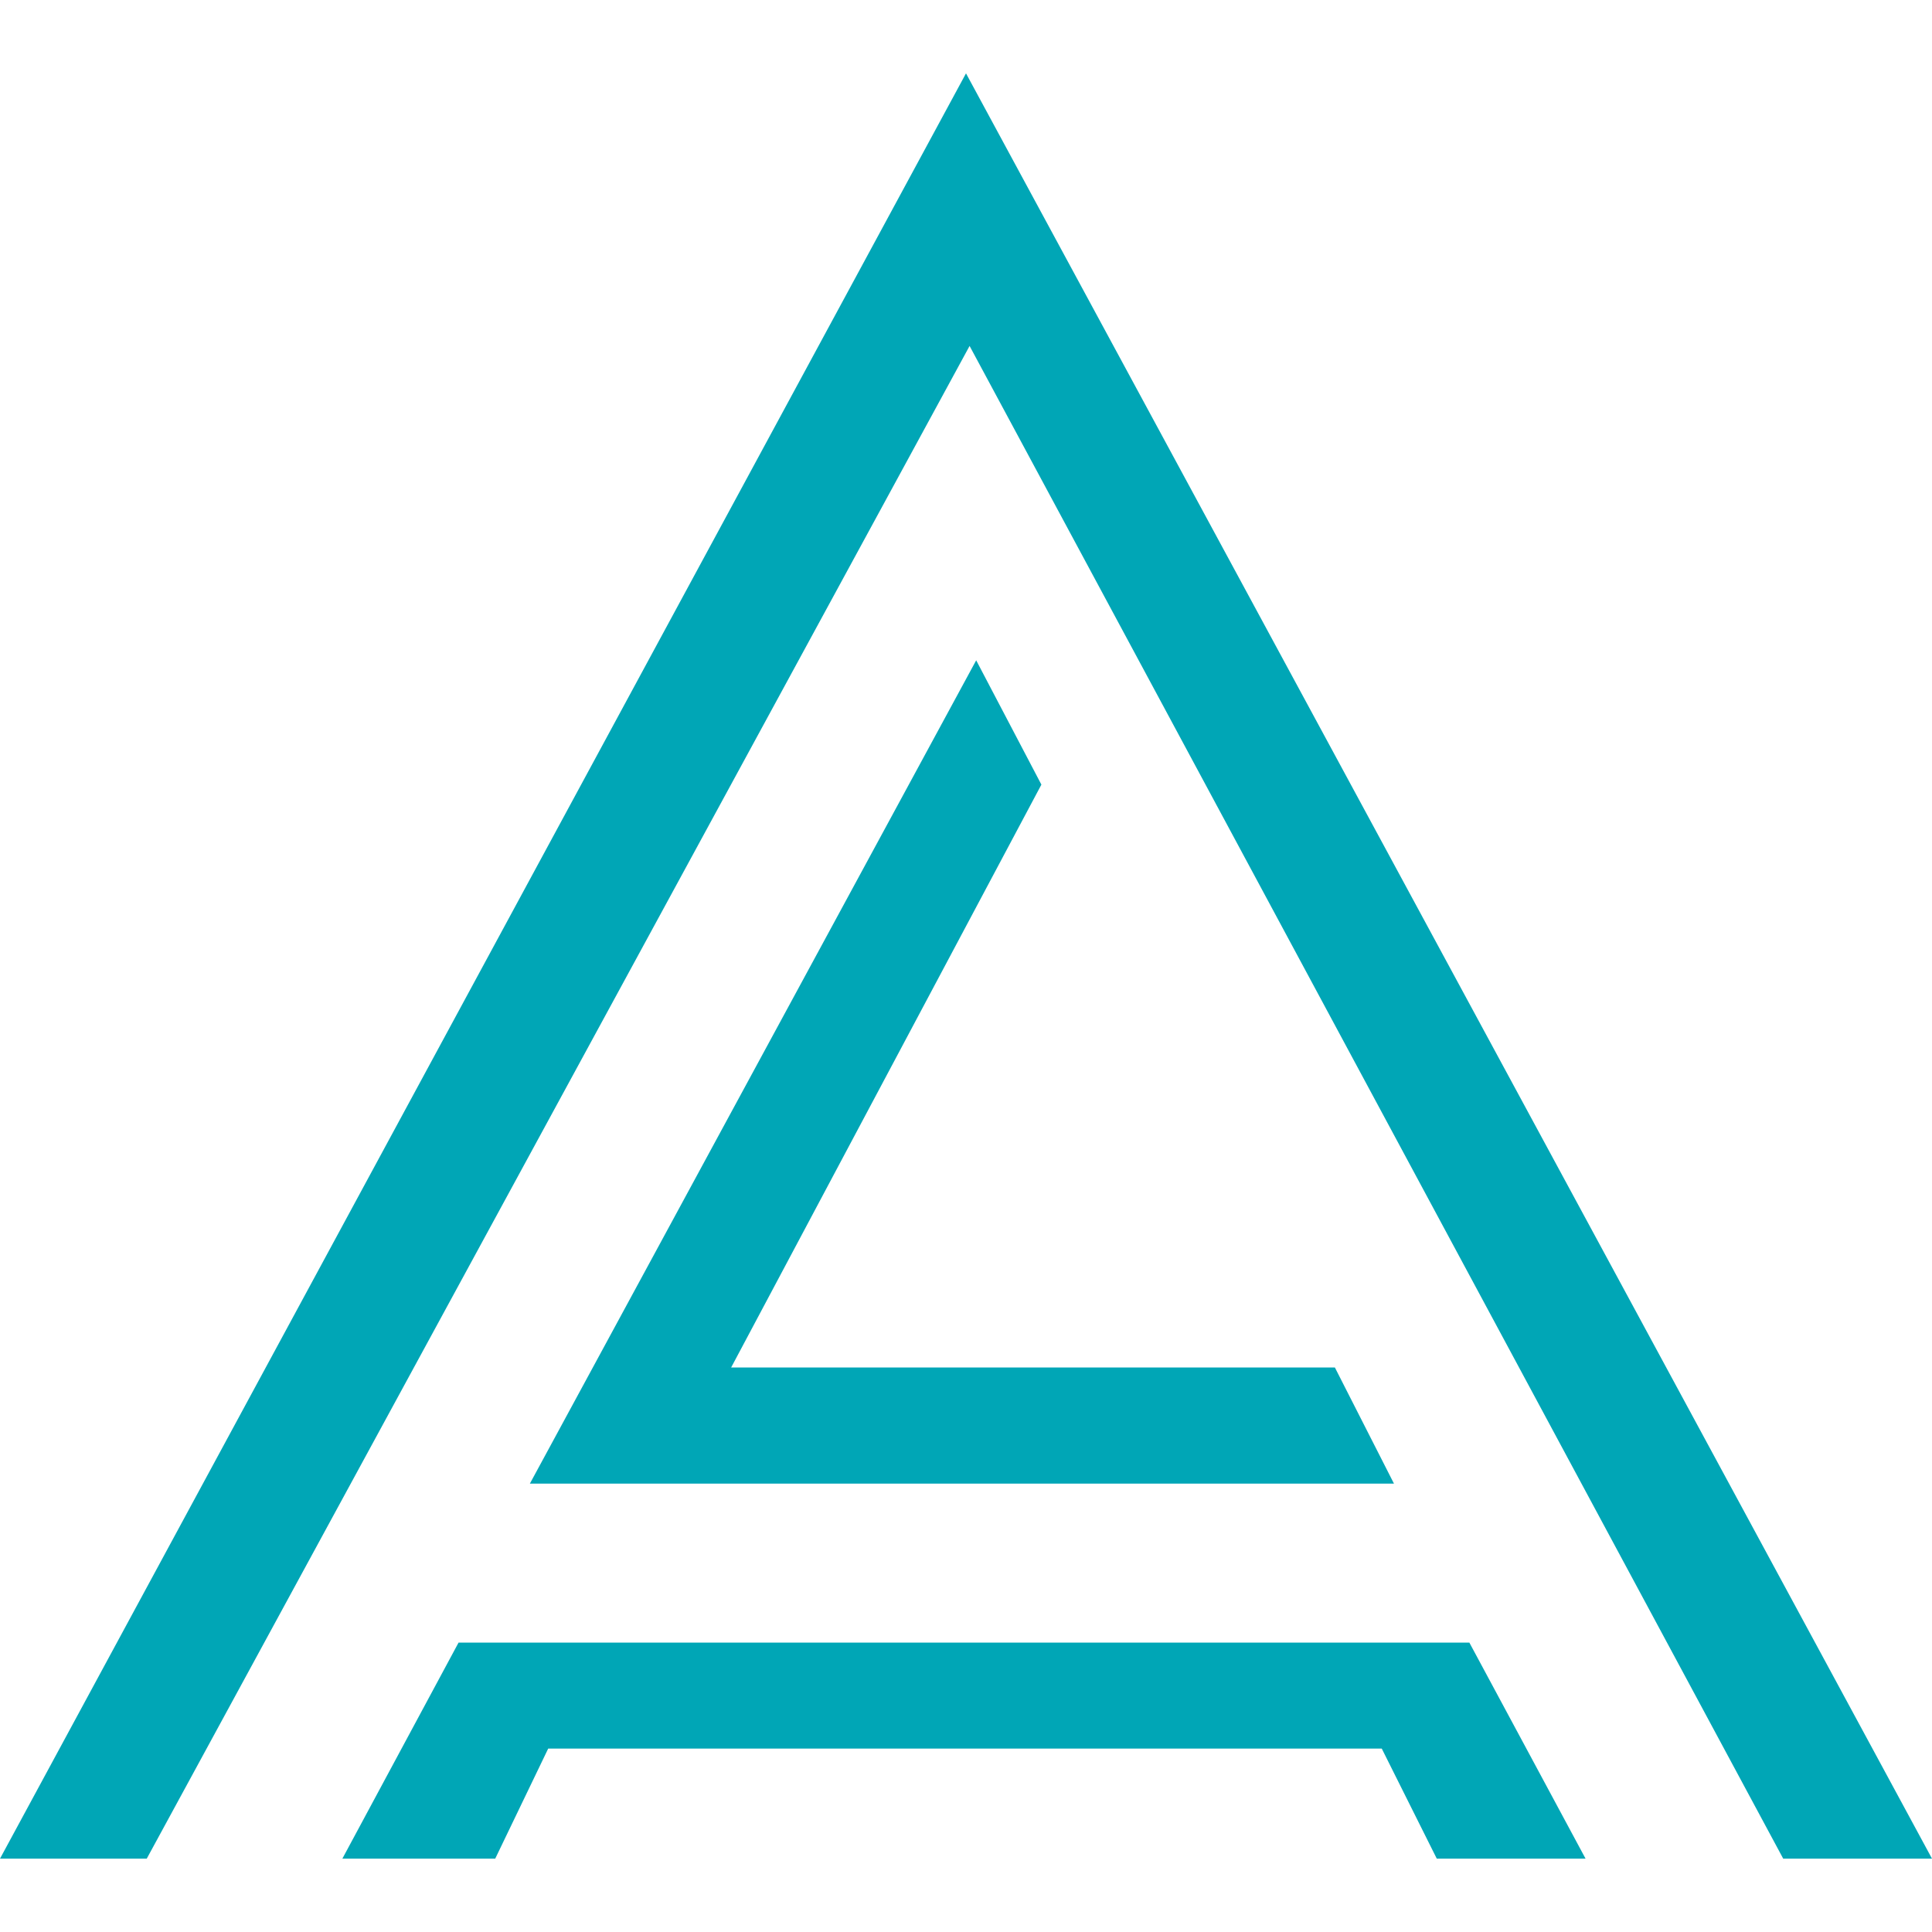 <svg xmlns="http://www.w3.org/2000/svg" viewBox="0 0 512 512"><g id="a"></g><g id="b"><g id="c"><g><g><polygon points="512 492.56 472.57 492.56 256.95 91.68 38.89 492.56 0 492.56 256 19.44 512 492.56" style="fill:#00a6b6;"></polygon><polygon points="420.19 492.56 380.76 492.56 366.18 463.39 145.28 463.39 131.24 492.56 90.73 492.56 121.52 435.31 389.4 435.31 420.19 492.56" style="fill:#00a6b6;"></polygon><polygon points="369.42 393.18 140.42 393.18 258.7 174.99 275.98 207.93 193.76 362.4 353.76 362.4 369.42 393.18" style="fill:#00a6b6;"></polygon></g><rect width="512" height="512" style="fill:none;"></rect></g></g></g></svg>